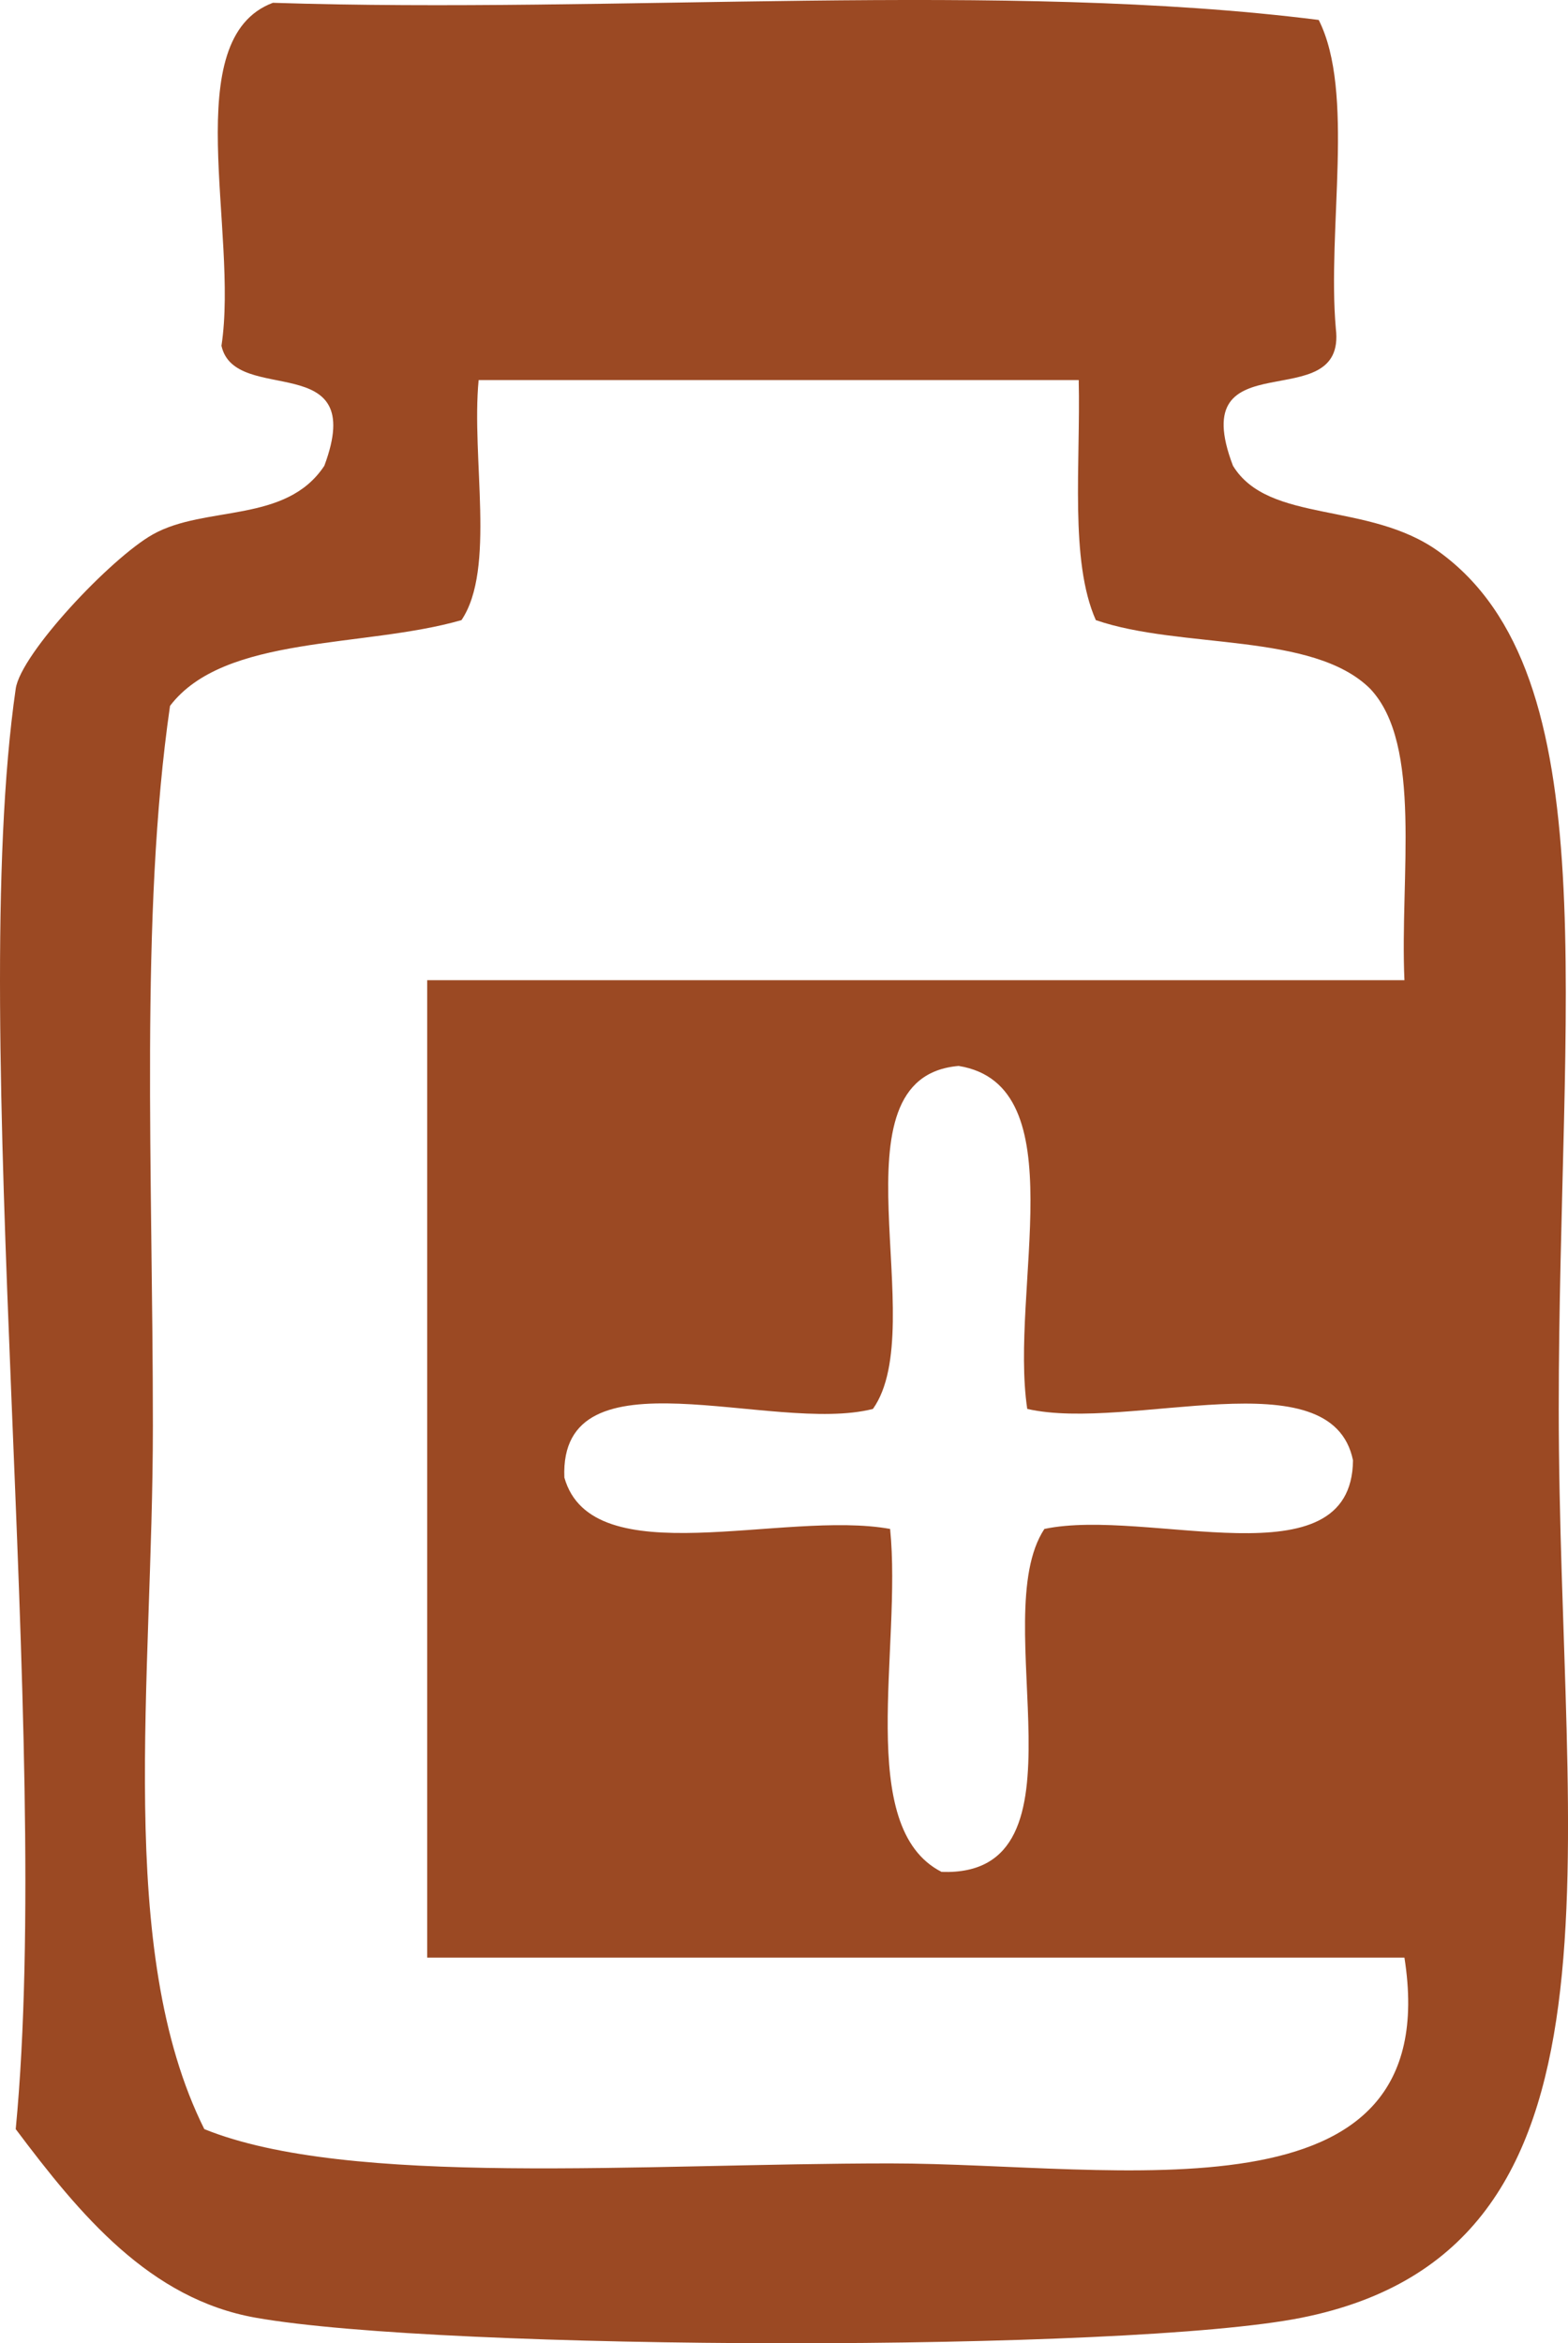 <?xml version="1.0" encoding="utf-8"?>
<!-- Generator: Adobe Illustrator 13.0.0, SVG Export Plug-In . SVG Version: 6.00 Build 14948)  -->
<!DOCTYPE svg PUBLIC "-//W3C//DTD SVG 1.1//EN" "http://www.w3.org/Graphics/SVG/1.1/DTD/svg11.dtd">
<svg version="1.1" id="Layer_1" xmlns="http://www.w3.org/2000/svg" xmlns:xlink="http://www.w3.org/1999/xlink" x="0px" y="0px"
	 width="59.446px" height="88.823px" viewBox="0 0 59.446 88.823" enable-background="new 0 0 59.446 88.823" xml:space="preserve">
<g>
	<path fill-rule="evenodd" clip-rule="evenodd" fill="#9B4923" d="M49.995,0.756c1.381,2.735,0.315,7.917,0.649,11.7
		c0.417,3.45-5.775,0.291-3.899,5.2c1.353,2.21,5.142,1.334,7.8,3.25c6.475,4.665,4.55,17.163,4.55,32.5
		c0,16.937,3.209,31.854-9.75,34.448c-6.584,1.318-32.509,1.264-39.649,0c-4.022-0.711-6.659-3.897-9.1-7.149
		c1.419-14.783-1.88-41.609,0-54.599c0.192-1.329,3.611-4.958,5.2-5.85c1.986-1.115,5.046-0.397,6.5-2.6
		c1.679-4.496-3.39-2.243-3.9-4.55c0.662-4.322-1.673-11.64,1.95-13C23.355,0.529,38.064-0.747,49.995,0.756z M17.496,23.506
		c-3.701,1.065-8.988,0.545-11.05,3.25c-1.15,7.939-0.65,17.717-0.65,27.299c0,9.626-1.433,19.873,1.95,26.65
		c5.468,2.217,16.622,1.3,25.999,1.3c8.654,0,21.116,2.485,19.5-7.8c-12.35,0-24.7,0-37.049,0c0-12.35,0-24.7,0-37.05
		c12.349,0,24.7,0,37.049,0c-0.177-3.939,0.7-8.934-1.3-11.049c-2.177-2.157-7.178-1.489-10.4-2.6
		c-0.999-2.25-0.574-5.926-0.649-9.1c-7.583,0-15.167,0-22.75,0C17.863,17.374,18.803,21.563,17.496,23.506z M33.095,53.406
		c-3.791,0.975-11.9-2.369-11.699,2.6c1.048,3.718,8.316,1.217,12.35,1.949c0.456,4.527-1.349,11.315,1.95,13
		c5.84,0.207,1.658-9.609,3.899-13c3.938-0.828,11.651,2.117,11.7-2.6c-0.809-3.959-8.468-1.065-12.35-1.949
		c-0.681-4.52,1.874-12.275-2.6-13.001C31.349,40.826,35.342,50.234,33.095,53.406z"/>
</g>
</svg>
